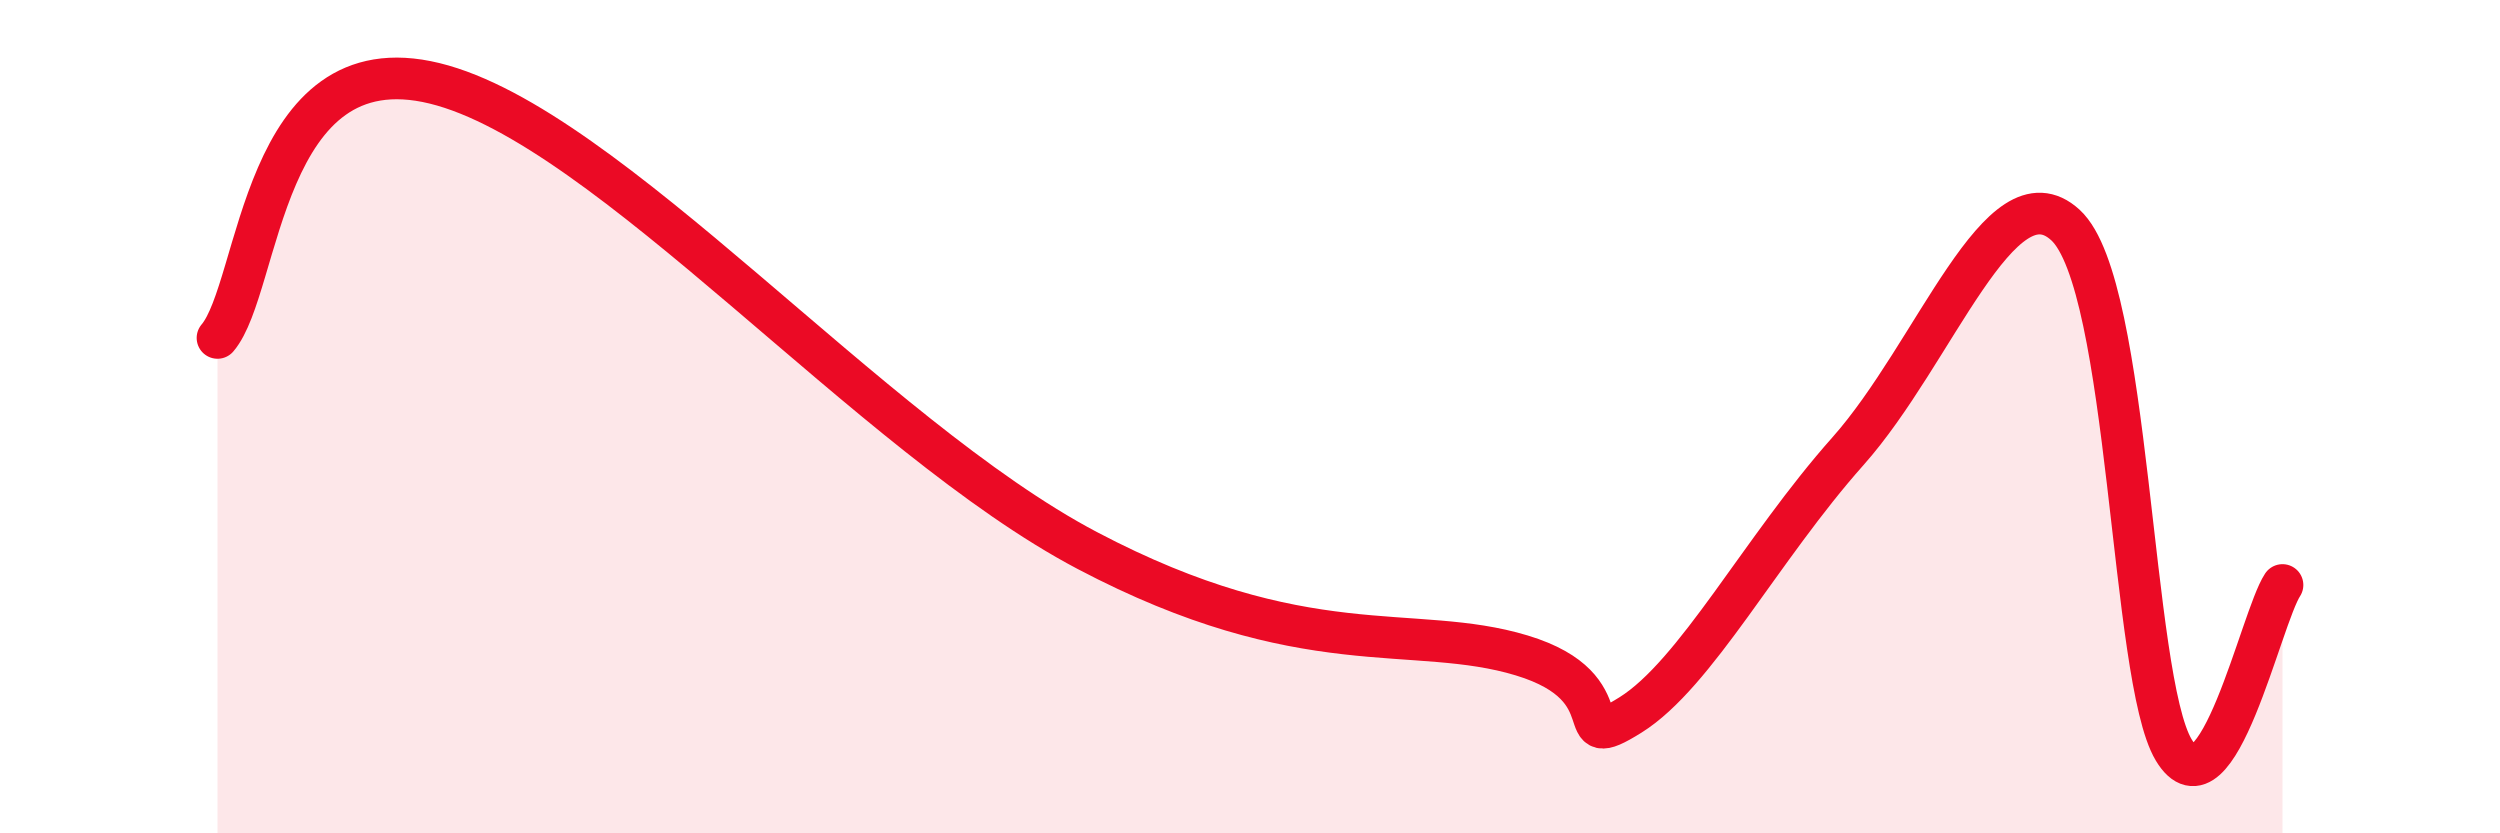 
    <svg width="60" height="20" viewBox="0 0 60 20" xmlns="http://www.w3.org/2000/svg">
      <path
        d="M 5.22,8.11 C 6.26,6.89 6.26,0.98 10.43,2 C 14.6,3.02 20.87,10.46 26.09,13.21 C 31.31,15.96 33.91,14.94 36.52,15.73 C 39.13,16.52 37.56,18.14 39.13,17.16 C 40.7,16.18 42.26,13.18 44.35,10.83 C 46.44,8.48 48.01,3.97 49.57,5.4 C 51.13,6.83 51.13,16.27 52.17,18 C 53.21,19.73 54.26,14.83 54.78,14.04L54.78 20L5.22 20Z"
        fill="#EB0A25"
        opacity="0.1"
        stroke-linecap="round"
        stroke-linejoin="round"
      />
      <path
        d="M 5.22,8.11 C 6.26,6.89 6.26,0.98 10.43,2 C 14.6,3.02 20.87,10.46 26.09,13.21 C 31.31,15.96 33.91,14.94 36.52,15.73 C 39.13,16.52 37.56,18.14 39.13,17.16 C 40.7,16.18 42.26,13.18 44.35,10.83 C 46.44,8.48 48.01,3.97 49.57,5.4 C 51.13,6.83 51.13,16.27 52.17,18 C 53.21,19.73 54.26,14.83 54.78,14.04"
        stroke="#EB0A25"
        stroke-width="1"
        fill="none"
        stroke-linecap="round"
        stroke-linejoin="round"
      />
    </svg>
  